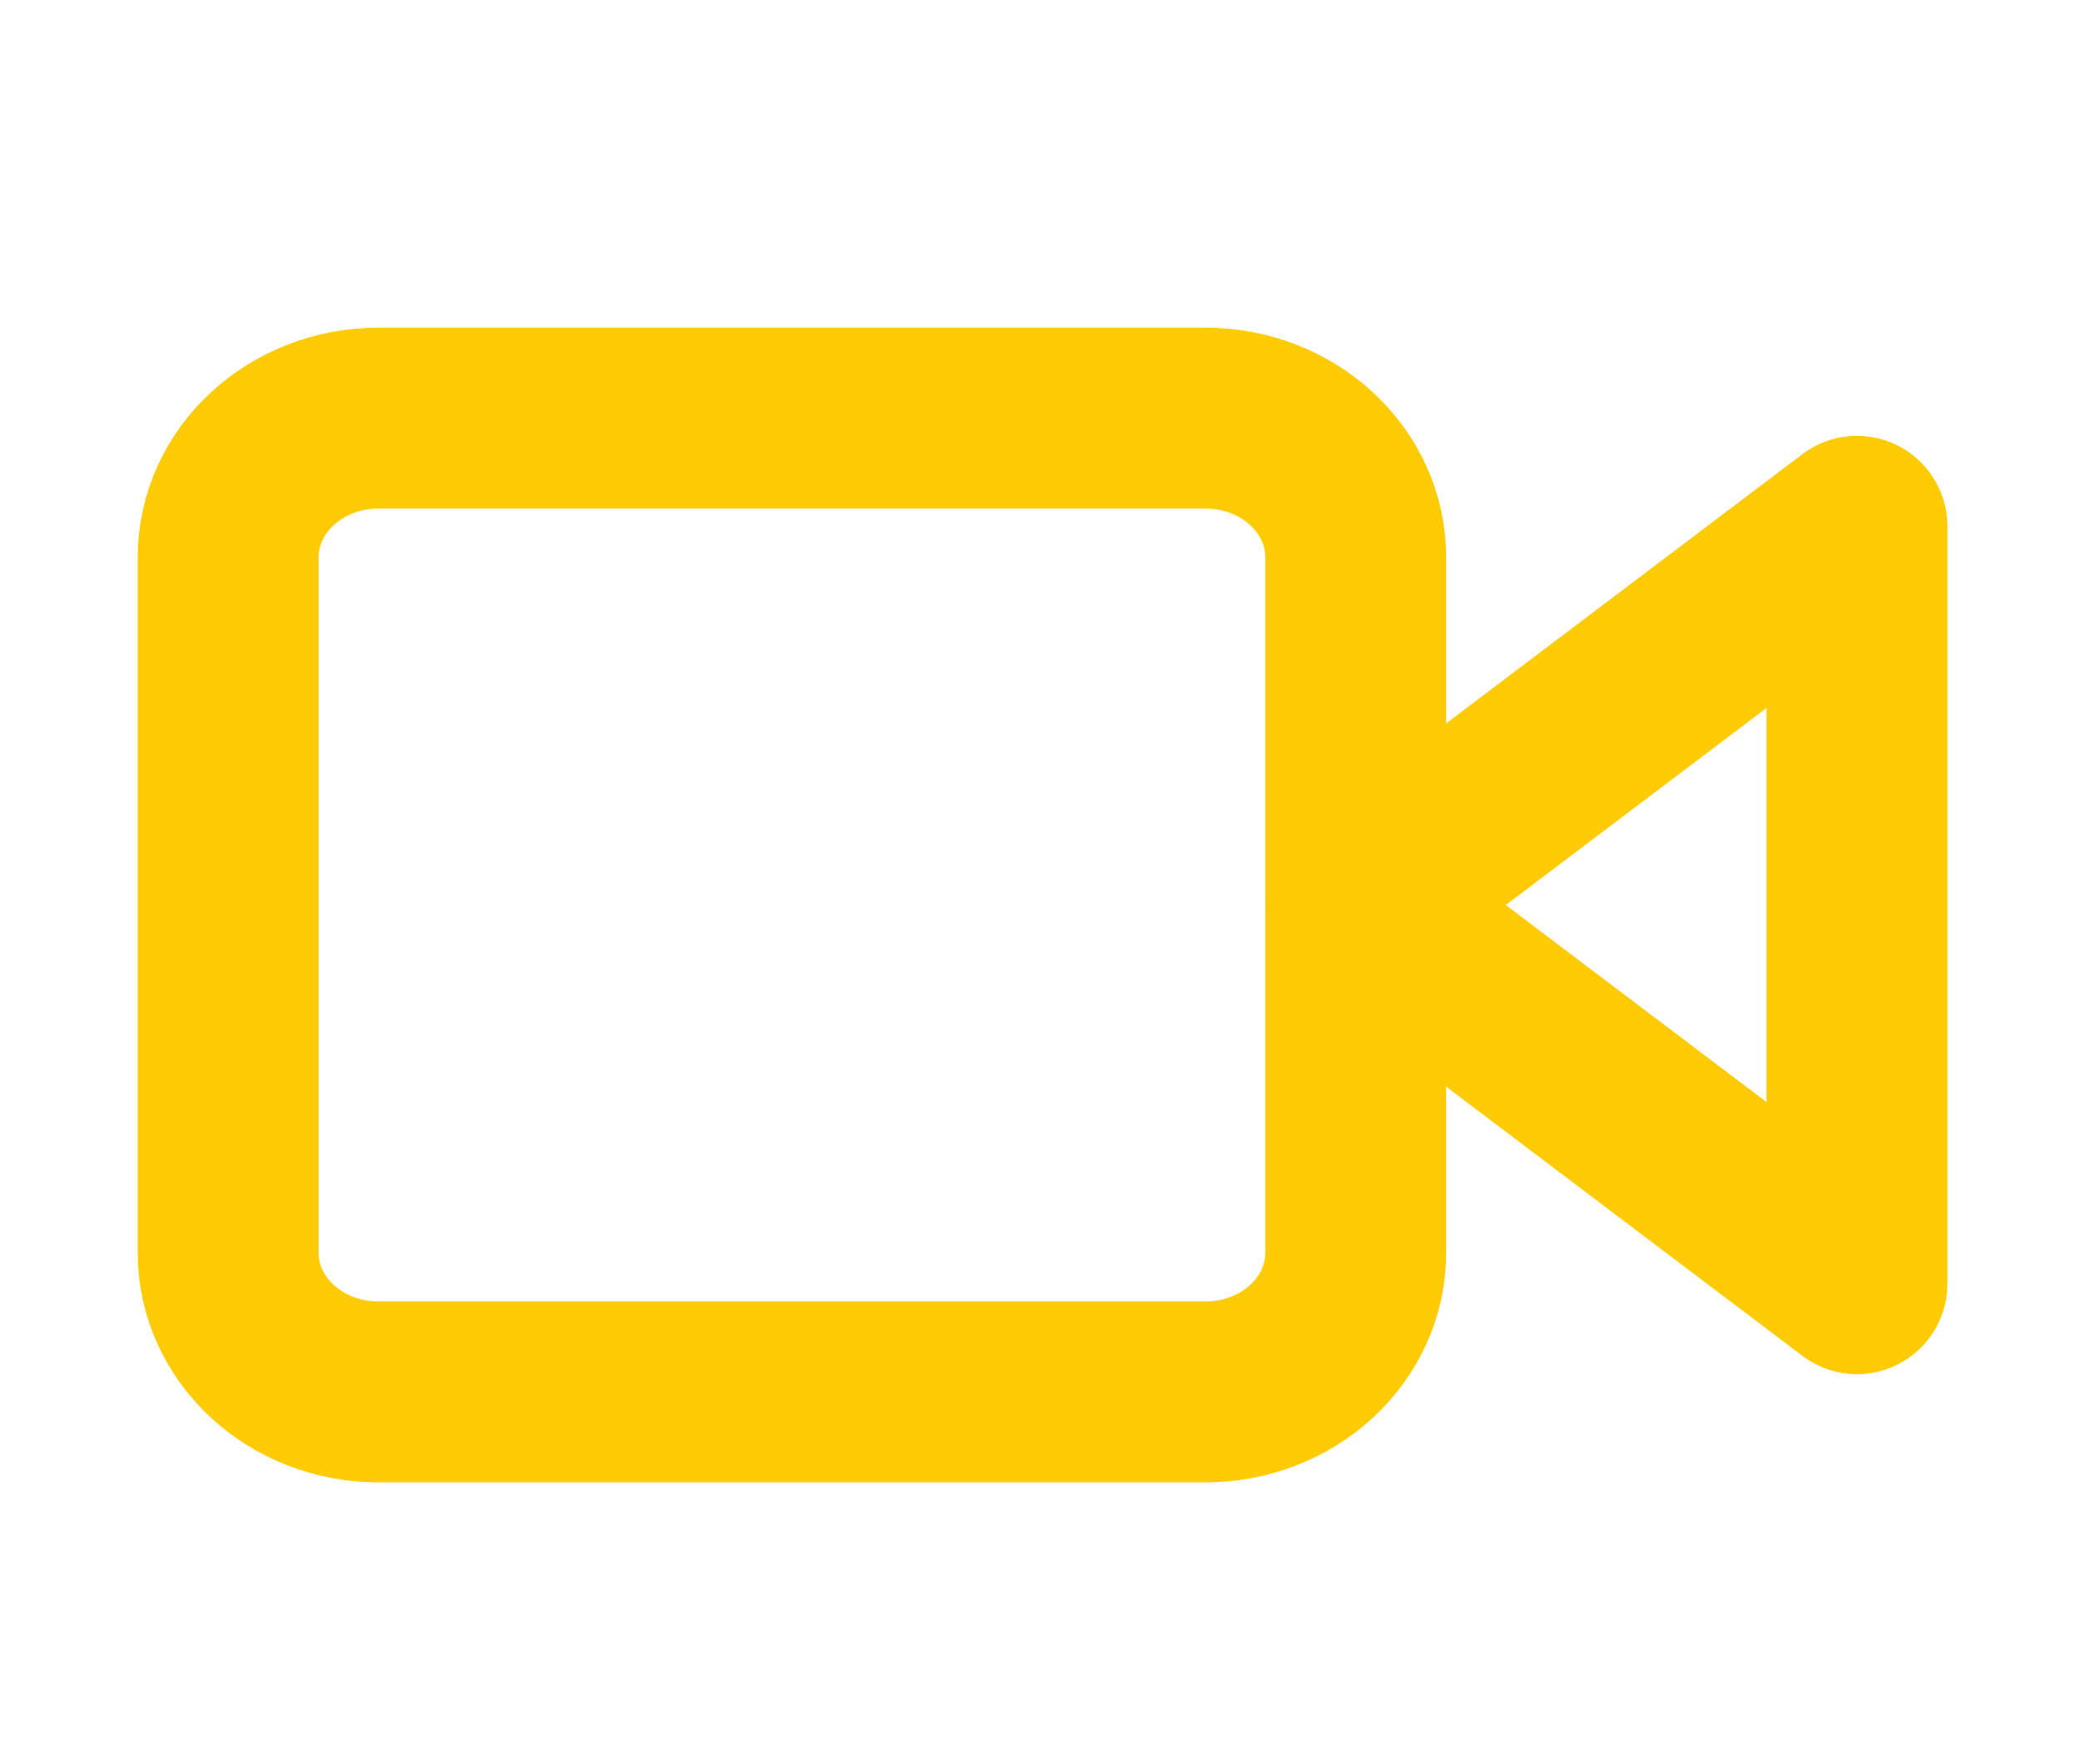 <svg width="46" height="39" viewBox="0 0 46 39" fill="none" xmlns="http://www.w3.org/2000/svg">
<path d="M41.067 11.638L29.984 20.013L41.067 28.387V11.638Z" stroke="#FFCB05" stroke-width="4" stroke-linecap="round" stroke-linejoin="round"/>
<path d="M26.657 9.246H8.371C6.534 9.246 5.046 10.624 5.046 12.323V27.704C5.046 29.403 6.534 30.78 8.371 30.78H26.657C28.493 30.78 29.982 29.403 29.982 27.704V12.323C29.982 10.624 28.493 9.246 26.657 9.246Z" stroke="#FFCB05" stroke-width="4" stroke-linecap="round" stroke-linejoin="round"/>
</svg>
